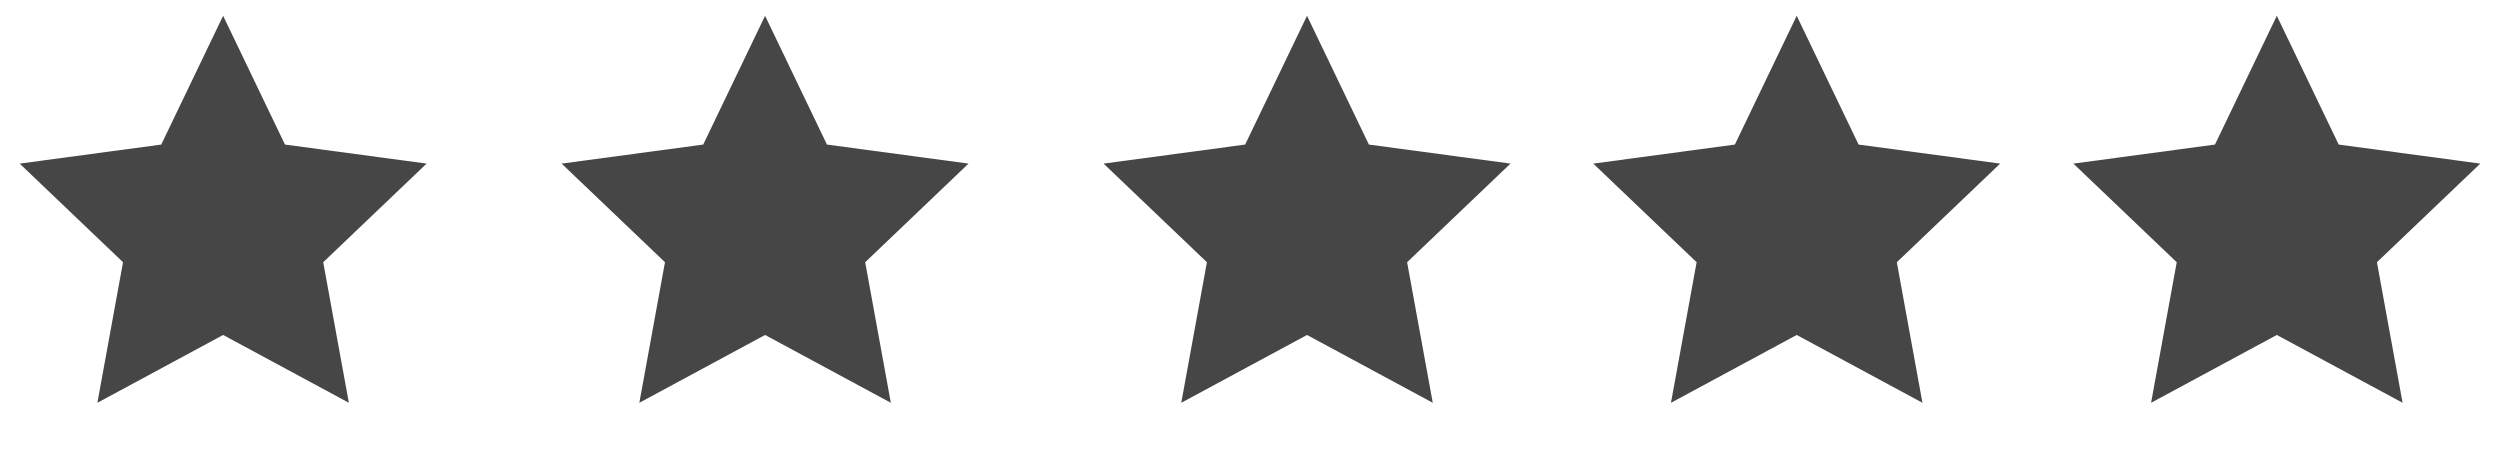 <?xml version="1.0" encoding="UTF-8"?> <svg xmlns="http://www.w3.org/2000/svg" width="136" height="25" viewBox="0 0 136 25" fill="none"><path d="M12.138 0.859L15.503 7.864L23.206 8.9L17.583 14.265L18.978 21.911L12.138 18.222L5.298 21.911L6.692 14.265L1.07 8.9L8.772 7.864L12.138 0.859Z" fill="#464646"></path><path d="M41.62 0.859L44.986 7.864L52.688 8.9L47.066 14.265L48.461 21.911L41.62 18.222L34.78 21.911L36.175 14.265L30.552 8.9L38.255 7.864L41.62 0.859Z" fill="#464646"></path><path d="M71.102 0.859L74.467 7.864L82.17 8.9L76.547 14.265L77.942 21.911L71.102 18.222L64.261 21.911L65.656 14.265L60.034 8.9L67.736 7.864L71.102 0.859Z" fill="#464646"></path><path d="M97.741 0.859L101.107 7.864L108.809 8.9L103.187 14.265L104.581 21.911L97.741 18.222L90.901 21.911L92.296 14.265L86.673 8.9L94.376 7.864L97.741 0.859Z" fill="#464646"></path><path d="M123.859 0.859L127.225 7.864L134.927 8.9L129.305 14.265L130.7 21.911L123.859 18.222L117.019 21.911L118.414 14.265L112.791 8.9L120.494 7.864L123.859 0.859Z" fill="#464646"></path></svg> 